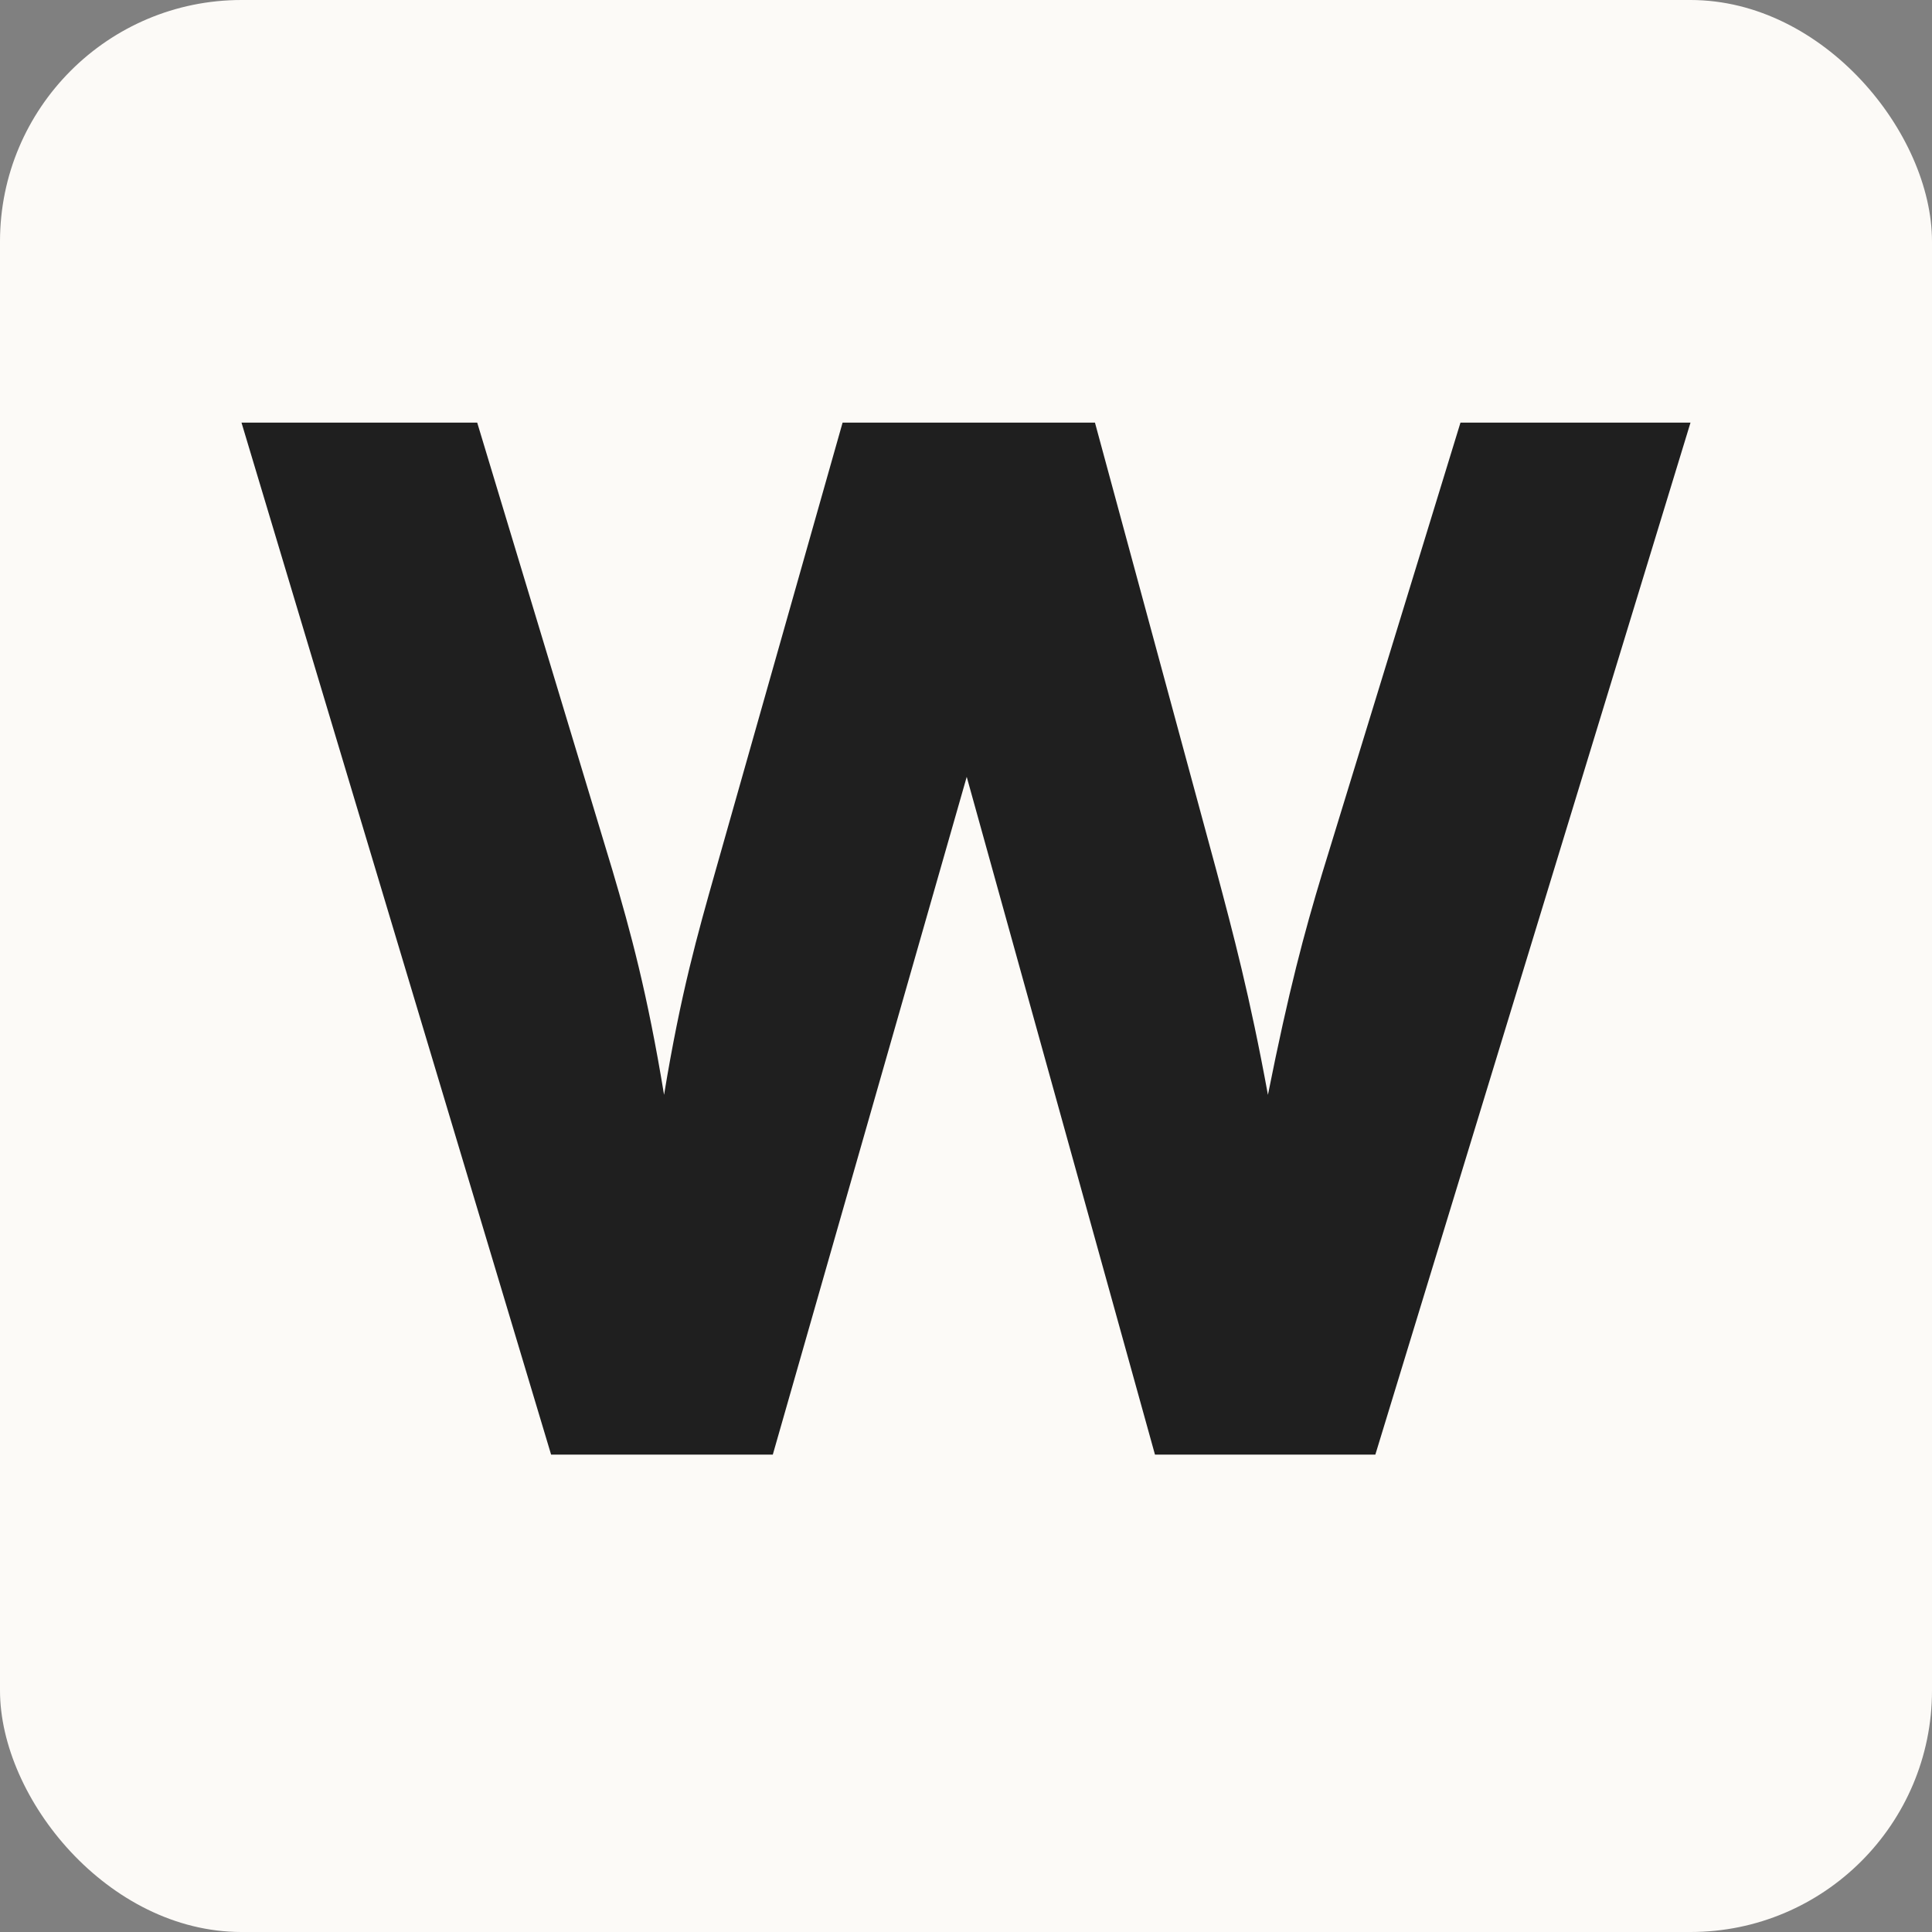 <svg xmlns="http://www.w3.org/2000/svg" width="32" height="32" fill="none"><rect width="100%" height="100%" fill="#808080" stroke="none"/><g clip-path="url(#a)"><path fill="#FCFAF7" d="M32 0H0v32h32V0Z"/><path fill="#1F1F1F" d="M9.128 24.093 4 7h3.904l2.24 7.415c.3 1.016.578 2.033.855 3.719.277-1.686.554-2.657.855-3.72L13.956 7h4.18l2.01 7.415c.277 1.04.555 2.079.855 3.719.346-1.733.6-2.68.9-3.673L24.19 7H28l-5.22 17.093h-3.65l-3.118-11.226L12.8 24.093H9.128Z"/></g><defs><clipPath id="a"><rect width="32" height="32" fill="#fff" rx="4"/></clipPath></defs></svg>